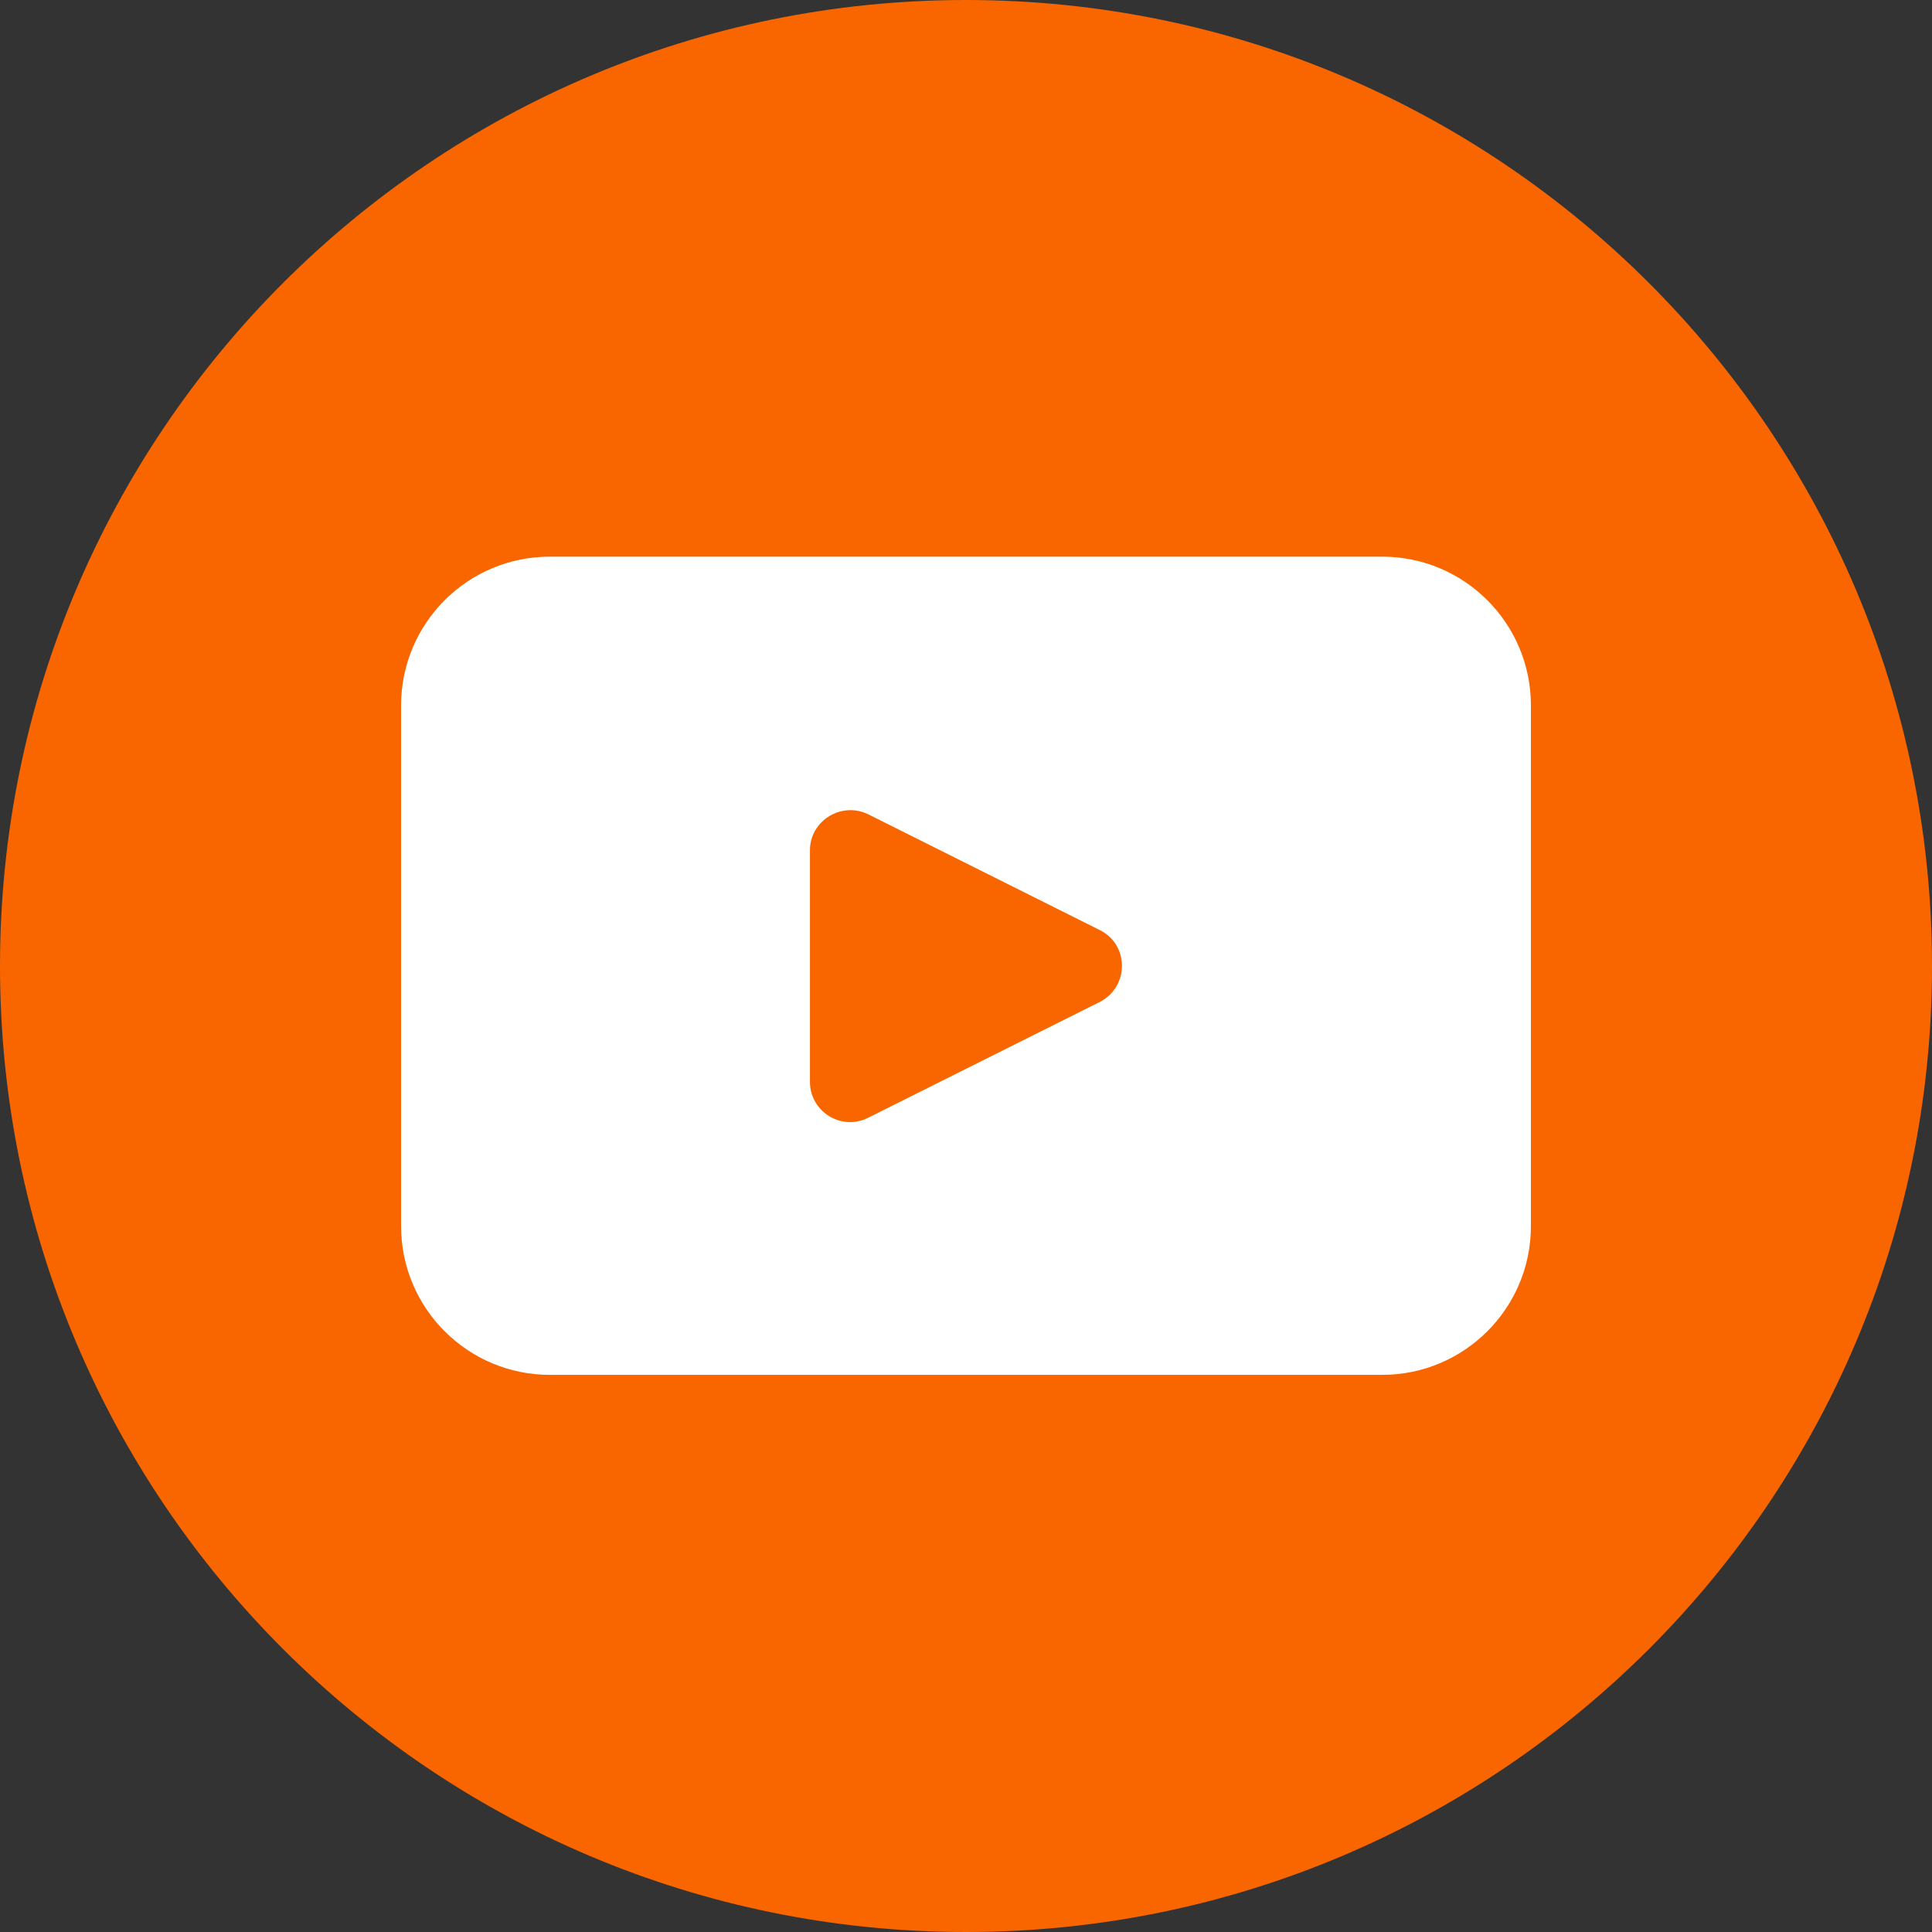 <?xml version="1.0" encoding="utf-8"?>
<!-- Generator: Adobe Illustrator 25.0.0, SVG Export Plug-In . SVG Version: 6.00 Build 0)  -->
<svg version="1.1" id="objects" xmlns="http://www.w3.org/2000/svg" xmlns:xlink="http://www.w3.org/1999/xlink" x="0px" y="0px"
	 viewBox="0 0 397.4 397.4" style="enable-background:new 0 0 397.4 397.4;" xml:space="preserve">
<rect x="0" y="0" width="397.4" height="397.4" fill="#333333" stroke="none"/>
<style type="text/css">
	.st0{fill:#F96600;}
	.st1{fill:#FFFFFF;}
</style>
<g>
	<path class="st0" d="M4375.1,198.7c0,109.7-89,198.7-198.7,198.7h0c-109.7,0-198.7-89-198.7-198.7v0C3977.8,89,4066.7,0,4176.5,0h0
		C4286.2,0,4375.1,89,4375.1,198.7L4375.1,198.7z"/>
	<g>
		<circle class="st1" cx="4106.1" cy="120" r="25.6"/>
		<path class="st1" d="M4125.5,290.6h-38.8c-1.1,0-1.9-0.9-1.9-1.9V164.5c0-1.1,0.9-1.9,1.9-1.9h38.8c1.1,0,1.9,0.9,1.9,1.9v124.1
			C4127.4,289.7,4126.6,290.6,4125.5,290.6z"/>
		<path class="st1" d="M4272.4,209.5V282c0,4.7-3.8,8.5-8.5,8.5h-25.6c-4.7,0-8.5-3.8-8.5-8.5v-59.7c0-11.8-9.6-21.3-21.3-21.3
			s-21.3,9.6-21.3,21.3V282c0,4.7-3.8,8.5-8.5,8.5H4153c-4.7,0-8.5-3.8-8.5-8.5V171.2c0-4.7,3.8-8.5,8.5-8.5h25.6
			c4.7,0,8.5,3.8,8.5,8.5v5.5c8.5-11,22.6-18.3,38.4-18.3C4249.1,158.4,4272.4,175.4,4272.4,209.5z"/>
	</g>
</g>
<g>
	<path class="st0" d="M2386.3,198.7c0,109.7-89,198.7-198.7,198.7h0c-109.7,0-198.7-89-198.7-198.7v0C1988.9,89,2077.8,0,2187.6,0h0
		C2297.3,0,2386.3,89,2386.3,198.7L2386.3,198.7z"/>
	<path class="st1" d="M2246.4,183.3l-3.3,26.6c-0.6,4.4-4.3,7.8-8.8,7.8h-43v111.1c-4.5,0.4-9.1,0.6-13.8,0.6c-10.4,0-20.6-1-30.4-3
		V217.6H2114c-3,0-5.5-2.5-5.5-5.5v-33.3c0-3,2.5-5.5,5.5-5.5h33.1v-49.9c0-30.6,24.7-55.4,55.2-55.4h38.6c3,0,5.5,2.5,5.5,5.5v33.3
		c0,3-2.5,5.5-5.5,5.5h-27.6c-12.2,0-22.1,9.9-22.1,22.2v38.8h46.4C2243,173.3,2247.1,178,2246.4,183.3z"/>
</g>
<g>
	<path class="st0" d="M397.4,198.7c0,109.7-89,198.7-198.7,198.7h0C89,397.4,0,308.4,0,198.7v0C0,89,89,0,198.7,0h0
		C308.4,0,397.4,89,397.4,198.7L397.4,198.7z"/>
	<path class="st1" d="M284.3,114.5H113.1c-16.9,0-30.6,13.7-30.6,30.6v107.1c0,16.9,13.7,30.6,30.6,30.6h171.2
		c16.9,0,30.6-13.7,30.6-30.6V145.1C314.9,128.2,301.2,114.5,284.3,114.5z M226.2,206.1l-47.6,23.8c-5.5,2.8-12-1.2-12-7.4v-47.6
		c0-6.1,6.5-10.1,12-7.4l47.6,23.8C232.3,194.3,232.3,203,226.2,206.1z"/>
</g>
</svg>
